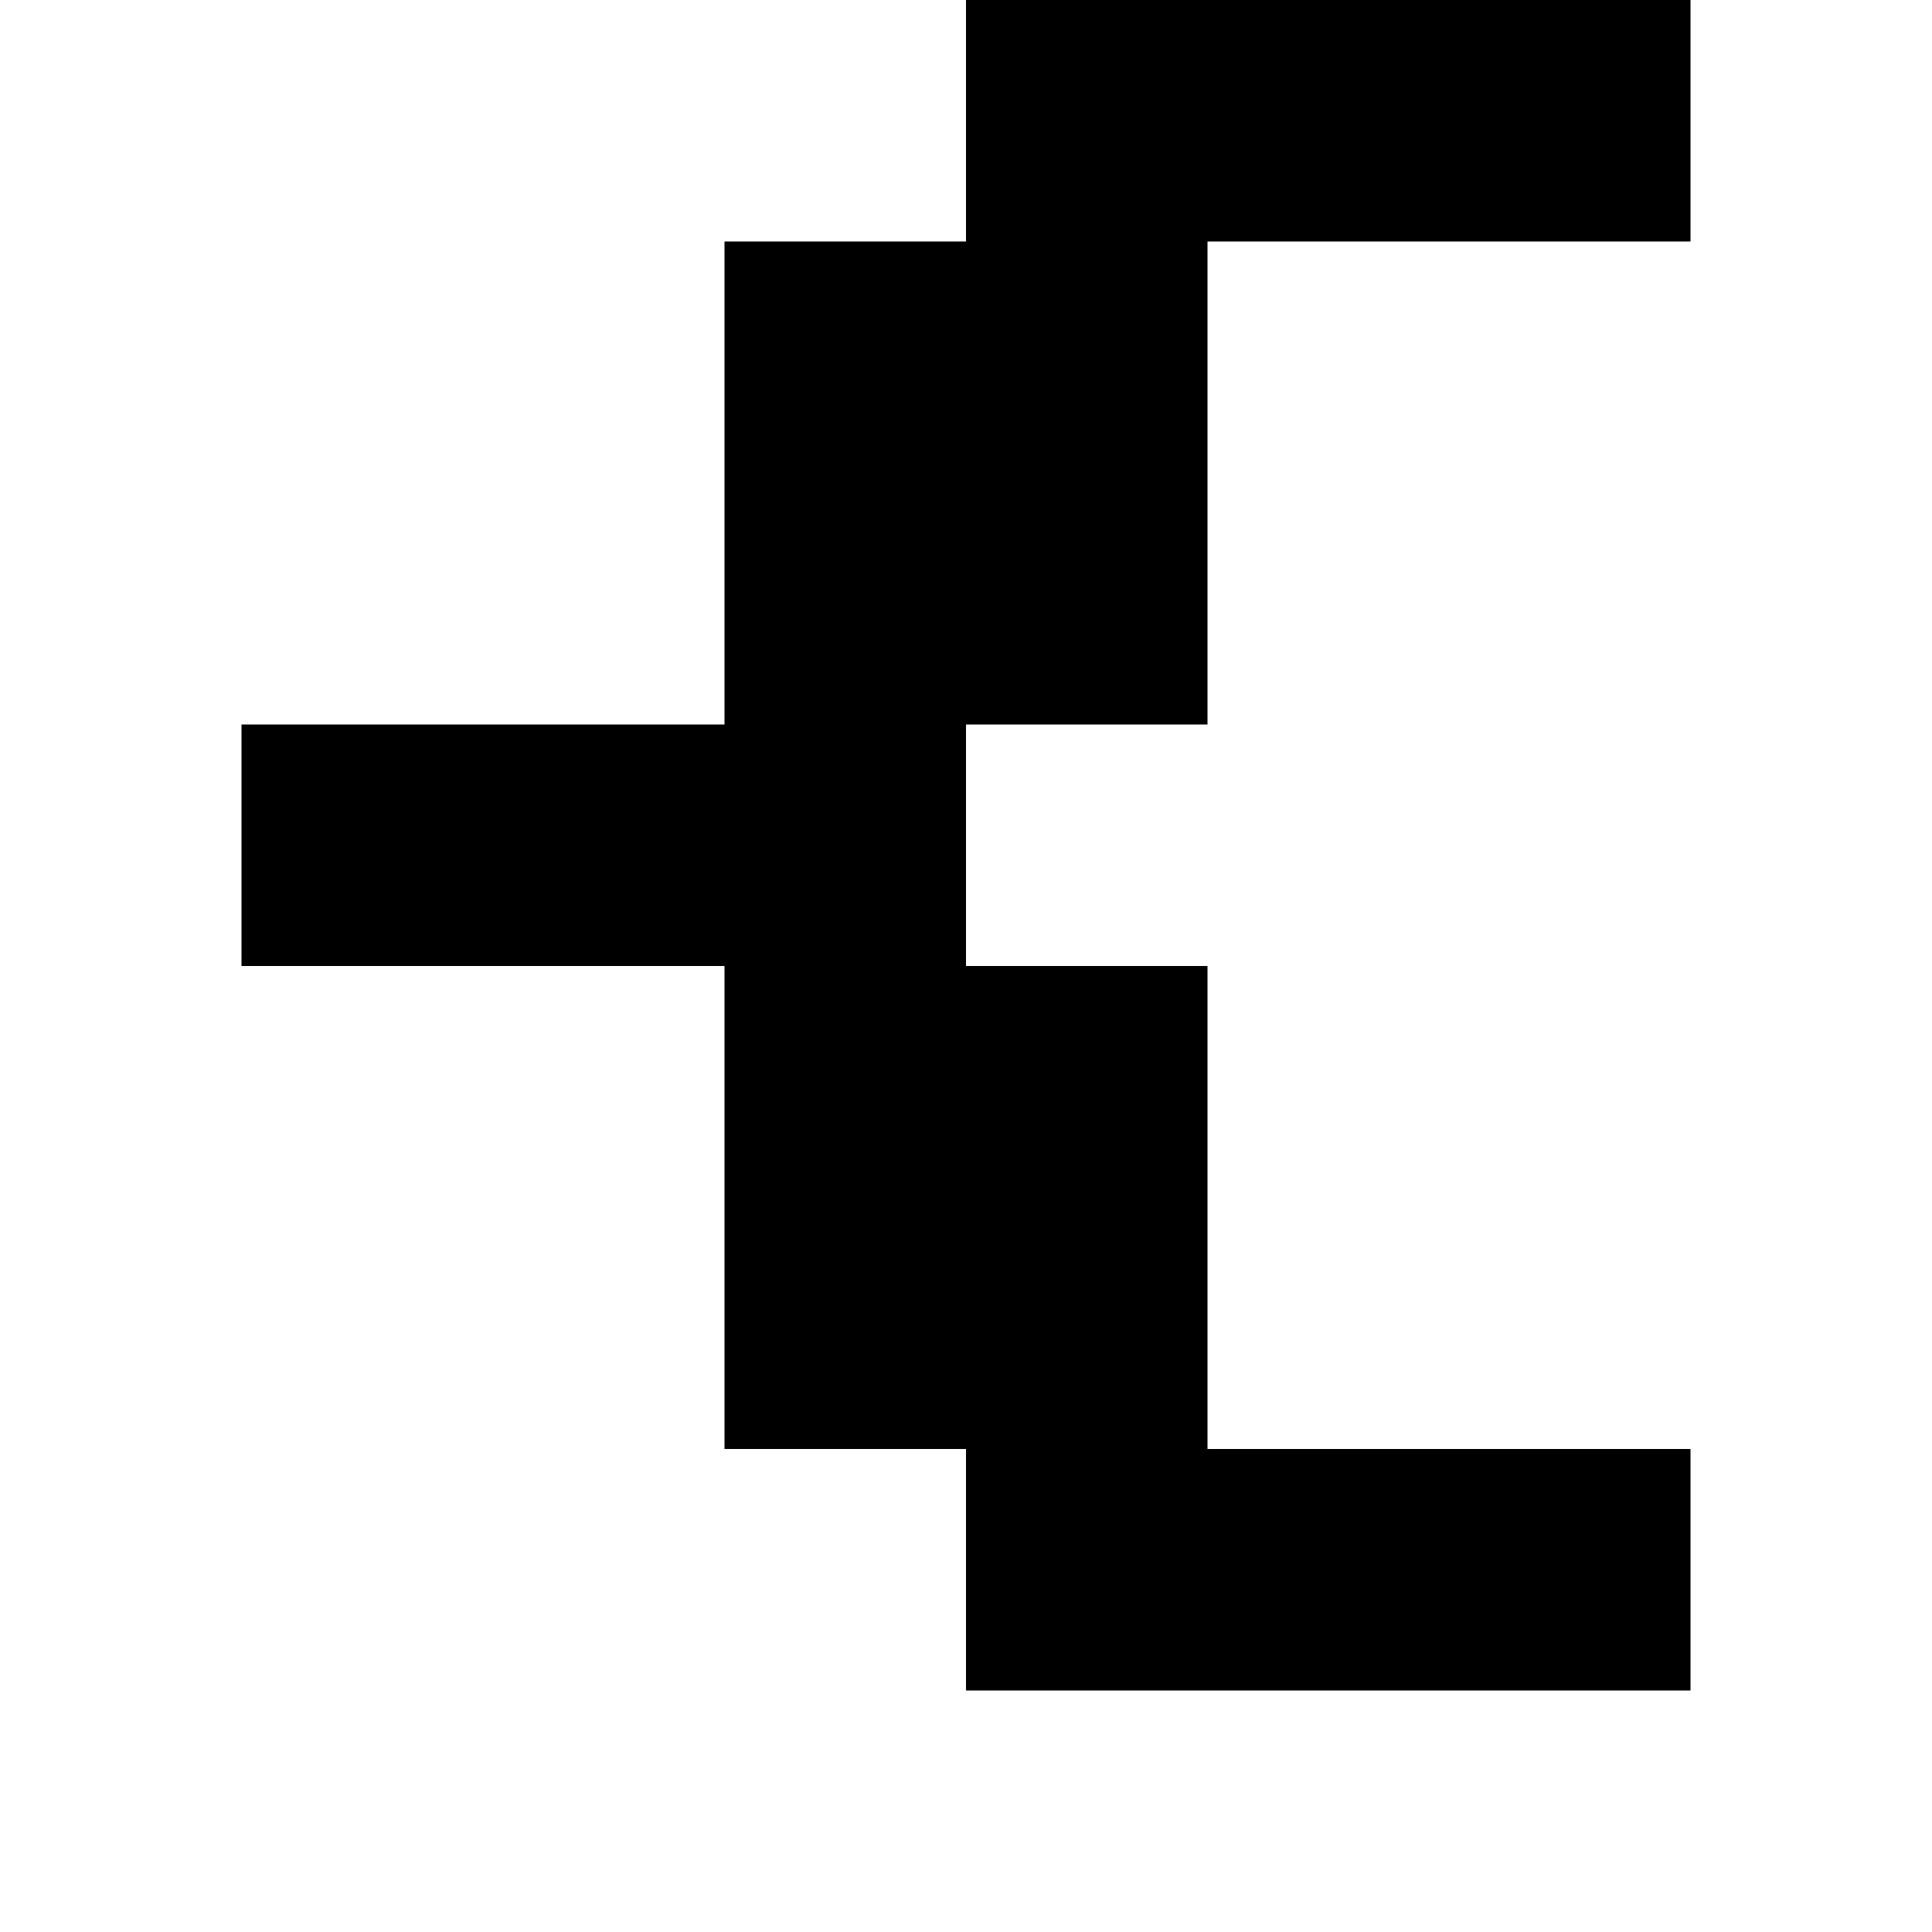 <?xml version="1.0" standalone="no"?>
<!DOCTYPE svg PUBLIC "-//W3C//DTD SVG 20010904//EN"
 "http://www.w3.org/TR/2001/REC-SVG-20010904/DTD/svg10.dtd">
<svg version="1.0" xmlns="http://www.w3.org/2000/svg"
 width="32pt" height="32pt" viewBox="0 0 32 32"
 preserveAspectRatio="xMidYMid meet">
<g transform="translate(0,32) scale(1,-1)"
fill="#000000" stroke="none">
<path d="M16 30 l0 -2 -2 0 -2 0 0 -4 0 -4 -4 0 -4 0 0 -2 0 -2 4 0 4 0 0 -4
0 -4 2 0 2 0 0 -2 0 -2 6 0 6 0 0 2 0 2 -4 0 -4 0 0 4 0 4 -2 0 -2 0 0 2 0 2
2 0 2 0 0 4 0 4 4 0 4 0 0 2 0 2 -6 0 -6 0 0 -2z"/>
</g>
</svg>
